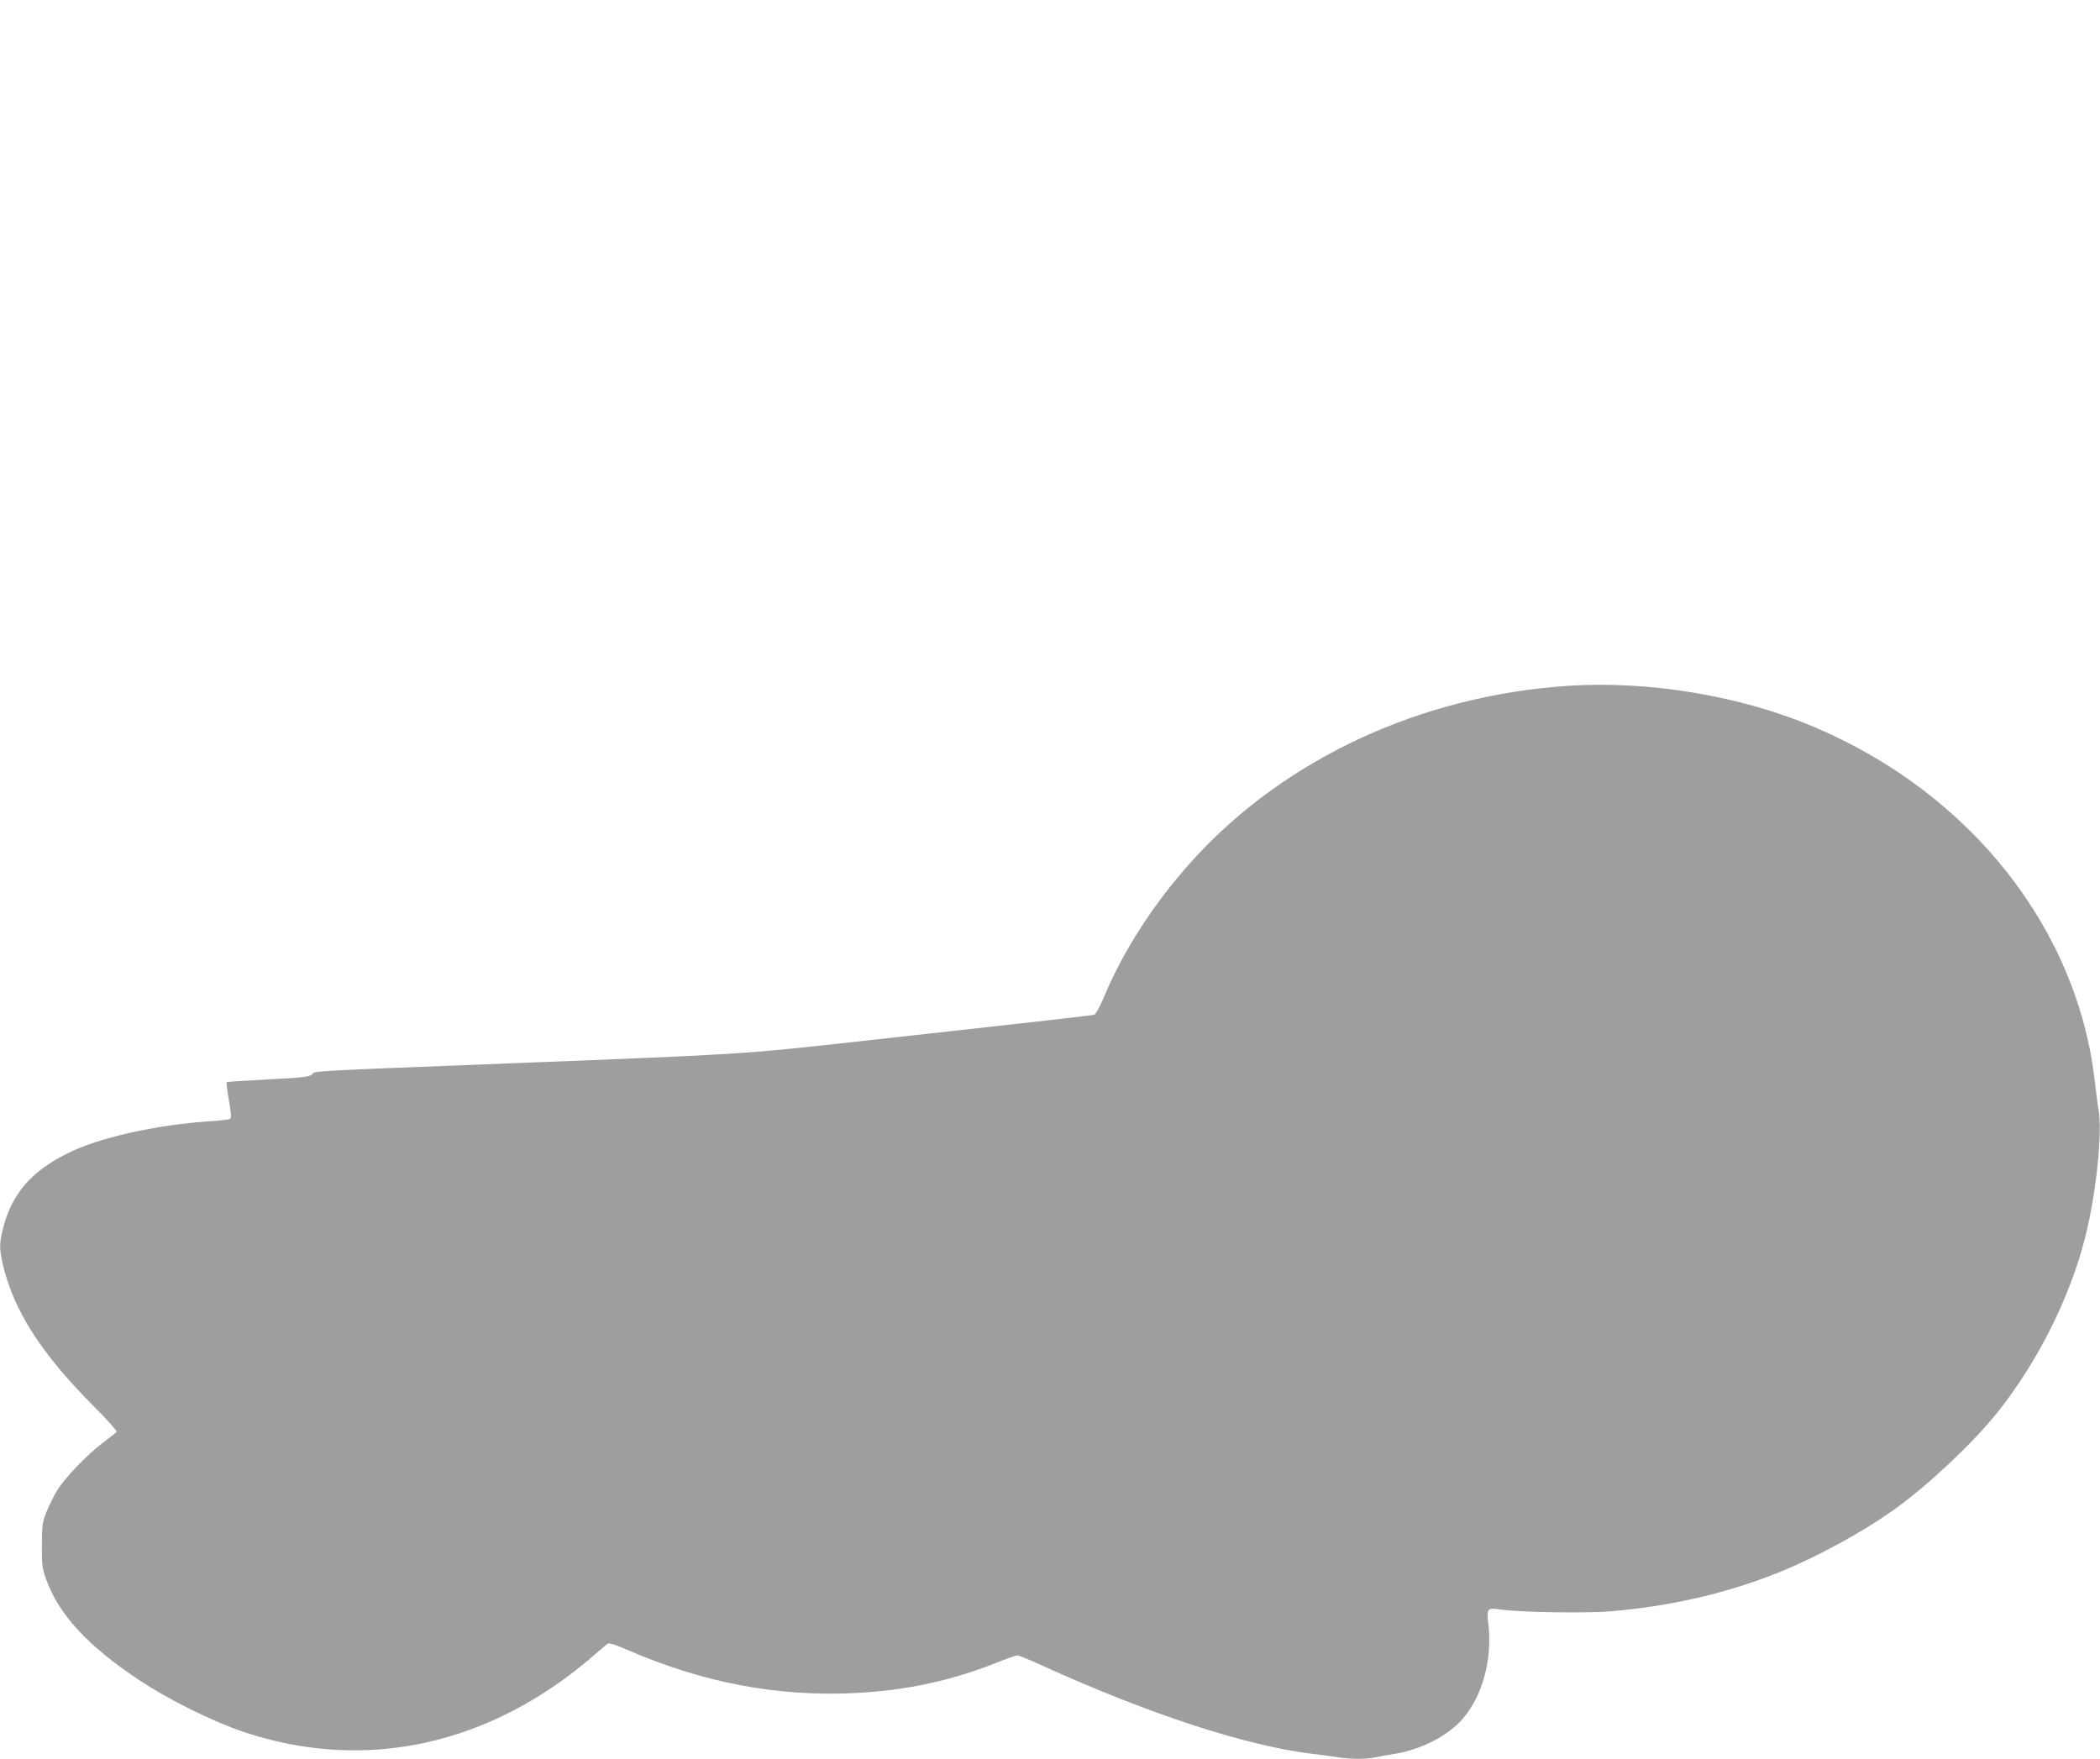 <?xml version="1.0" standalone="no"?>
<!DOCTYPE svg PUBLIC "-//W3C//DTD SVG 20010904//EN"
 "http://www.w3.org/TR/2001/REC-SVG-20010904/DTD/svg10.dtd">
<svg version="1.0" xmlns="http://www.w3.org/2000/svg"
 width="1280pt" height="1072pt" viewBox="0 0 1280 1072"
 preserveAspectRatio="xMidYMid meet">
<g transform="translate(0,1072) scale(0.1,-0.1)"
fill="#9e9e9e" stroke="none">
<path d="M9560 6540 c-895 -59 -1722 -441 -2283 -1055 -239 -262 -429 -555
-553 -853 -21 -50 -46 -94 -54 -97 -16 -4 -274 -34 -1405 -159 -755 -83 -701
-80 -2125 -136 -1280 -50 -1216 -46 -1238 -68 -16 -16 -51 -20 -268 -31 -137
-7 -251 -15 -253 -17 -2 -2 4 -51 14 -110 15 -85 16 -107 6 -114 -7 -4 -61
-11 -119 -14 -333 -22 -684 -101 -873 -197 -222 -111 -338 -248 -391 -458 -22
-90 -22 -120 -3 -208 66 -288 231 -548 561 -879 78 -78 138 -146 135 -151 -3
-4 -40 -34 -82 -65 -99 -75 -235 -217 -282 -294 -20 -34 -49 -93 -64 -130 -25
-63 -27 -81 -28 -204 0 -121 3 -142 27 -208 77 -213 253 -404 563 -610 184
-123 454 -256 645 -320 742 -246 1501 -78 2133 471 39 35 77 66 84 70 6 4 53
-11 105 -34 469 -205 921 -292 1405 -268 303 15 586 76 858 185 60 24 117 44
126 44 9 0 76 -27 150 -61 650 -296 1244 -490 1649 -539 52 -6 122 -15 156
-21 77 -12 173 -12 227 0 23 5 76 15 117 21 162 26 324 109 415 213 121 139
182 364 157 577 -12 96 -7 102 73 90 105 -17 528 -24 675 -11 358 31 688 106
997 227 245 96 543 258 746 406 202 147 465 396 611 578 244 305 444 703 536
1070 67 264 106 642 81 777 -5 26 -14 98 -21 158 -102 938 -754 1767 -1710
2173 -449 191 -1007 284 -1500 252z"/>
</g>
</svg>
